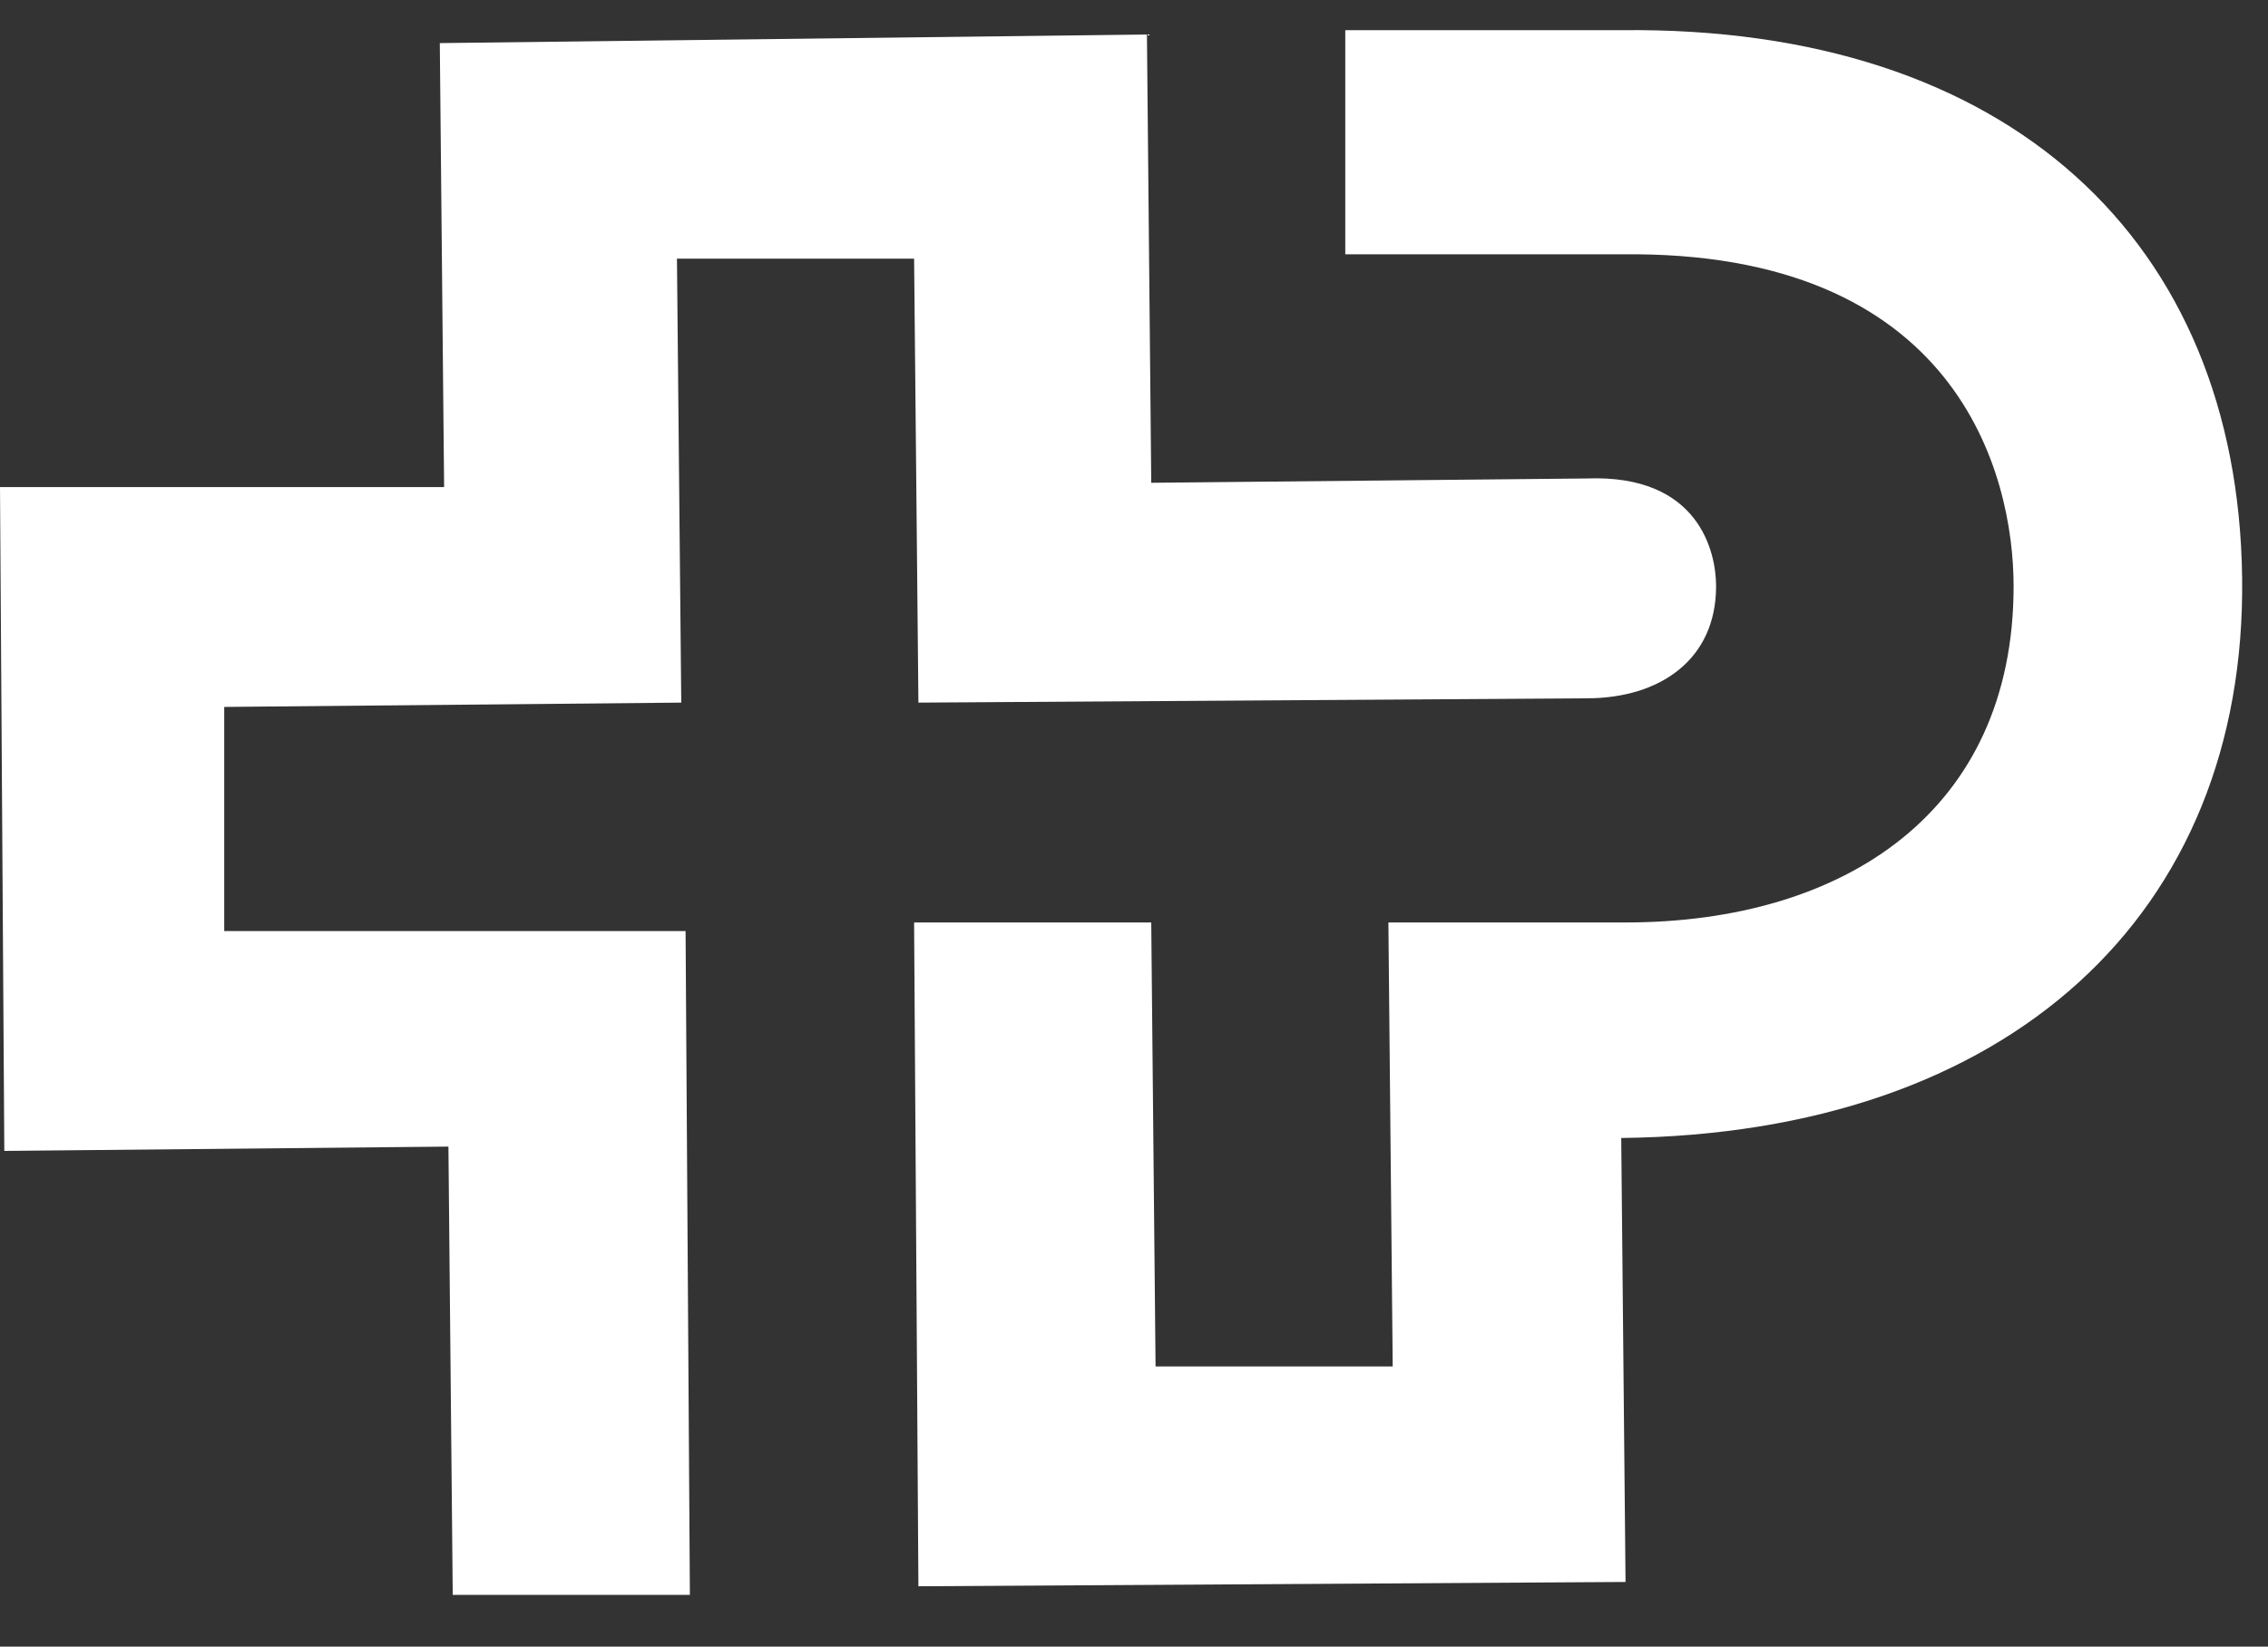 <?xml version="1.0" encoding="utf-8"?>
<!-- Generator: Adobe Illustrator 25.2.1, SVG Export Plug-In . SVG Version: 6.00 Build 0)  -->
<svg version="1.1" id="Ebene_1" xmlns="http://www.w3.org/2000/svg" xmlns:xlink="http://www.w3.org/1999/xlink" x="0px" y="0px"
	 viewBox="0 0 52.6 38.2" style="enable-background:new 0 0 52.6 38.2;" xml:space="preserve">
<rect x="0" y="0" width="52.6" height="38.2" fill="#333333" stroke="none"/>
<style type="text/css">
	.st0{fill:#FFFFFF;}
</style>
<path class="st0" d="M37.6,0.7l-6.4,0v5.2h6.4c7.8-0.1,9.1,5.1,9.1,7.7c0,5.2-3.9,7.8-9,7.8l-5.5,0l0.1,10.3h-5.5l-0.1-10.3h-5.5
	l0.1,15.4l16.4-0.1l-0.1-10.3c9-0.1,14.5-5.2,14.4-13S46.6,0.6,37.6,0.7z"/>
<path class="st0" d="M15.8,16.3L15.7,6h5.5l0.1,10.3l15.5-0.1c1.7,0,3-0.9,3-2.6c0-0.8-0.4-2.6-3-2.5l-10.1,0.1L26.6,0.8L10.2,1
	l0.1,10.3L0,11.3l0.1,15.4l10.3-0.1L10.5,37h5.5l-0.1-15.4L5.2,21.6v-5.2L15.8,16.3z"/>
</svg>
